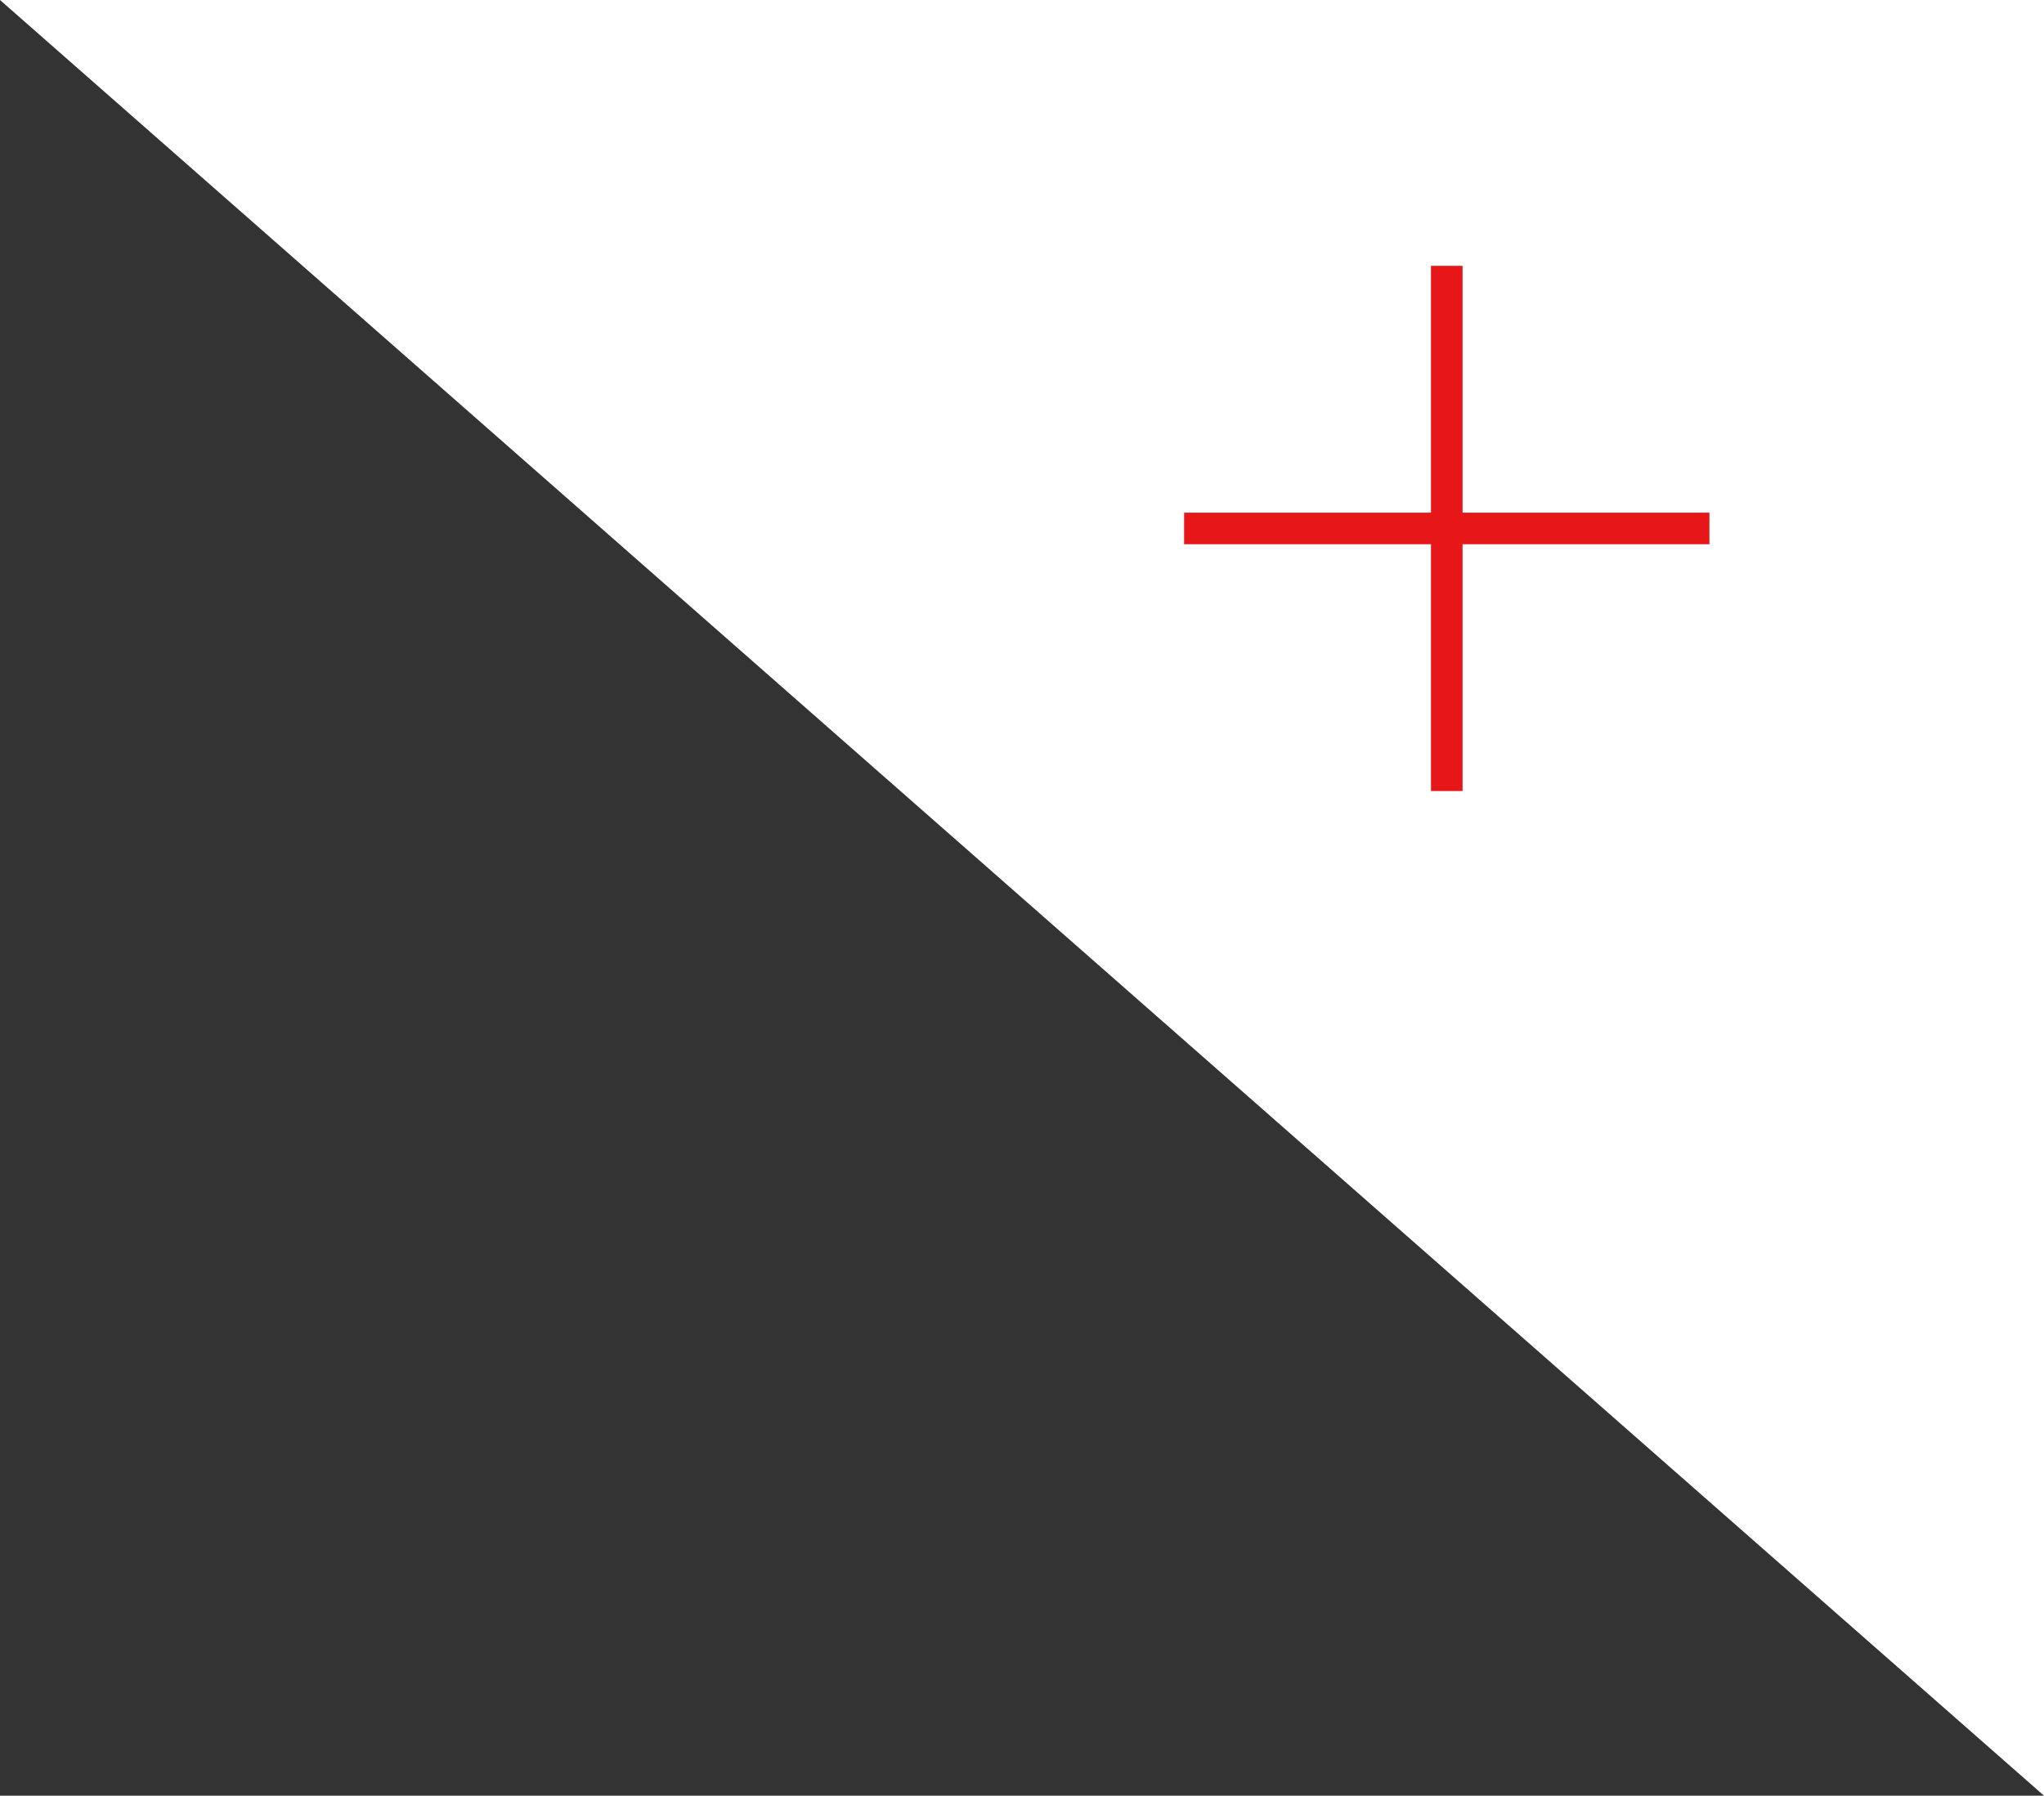 <svg xmlns="http://www.w3.org/2000/svg" width="129.435" height="113.727" viewBox="0 0 129.435 113.727">
  <rect x="0" y="0" width="129.435" height="113.727" fill="#333333" stroke="none"/>
  <g id="Group_28478" data-name="Group 28478" transform="translate(-689.451 -101.299)">
    <g id="Group_24612" data-name="Group 24612" transform="translate(325.451 -1278.733)">
      <path id="Path_70185" data-name="Path 70185" d="M-1819.687-6031.967v113.727l-129.435-113.727" transform="translate(2313.123 7412)" fill="#fff"/>
      <g id="Group_24608" data-name="Group 24608" transform="translate(-841.201 2602.273) rotate(-45)">
        <path id="Path_70094" data-name="Path 70094" d="M2513.829-7710.49h-33.265" transform="translate(-5460.347 3762.753) rotate(45)" fill="none" stroke="#e71618" stroke-width="2"/>
        <path id="Path_70096" data-name="Path 70096" d="M2513.829-7710.49h-33.265" transform="translate(5443.932 7294.323) rotate(-45)" fill="none" stroke="#e71618" stroke-width="2"/>
      </g>
    </g>
  </g>
</svg>
